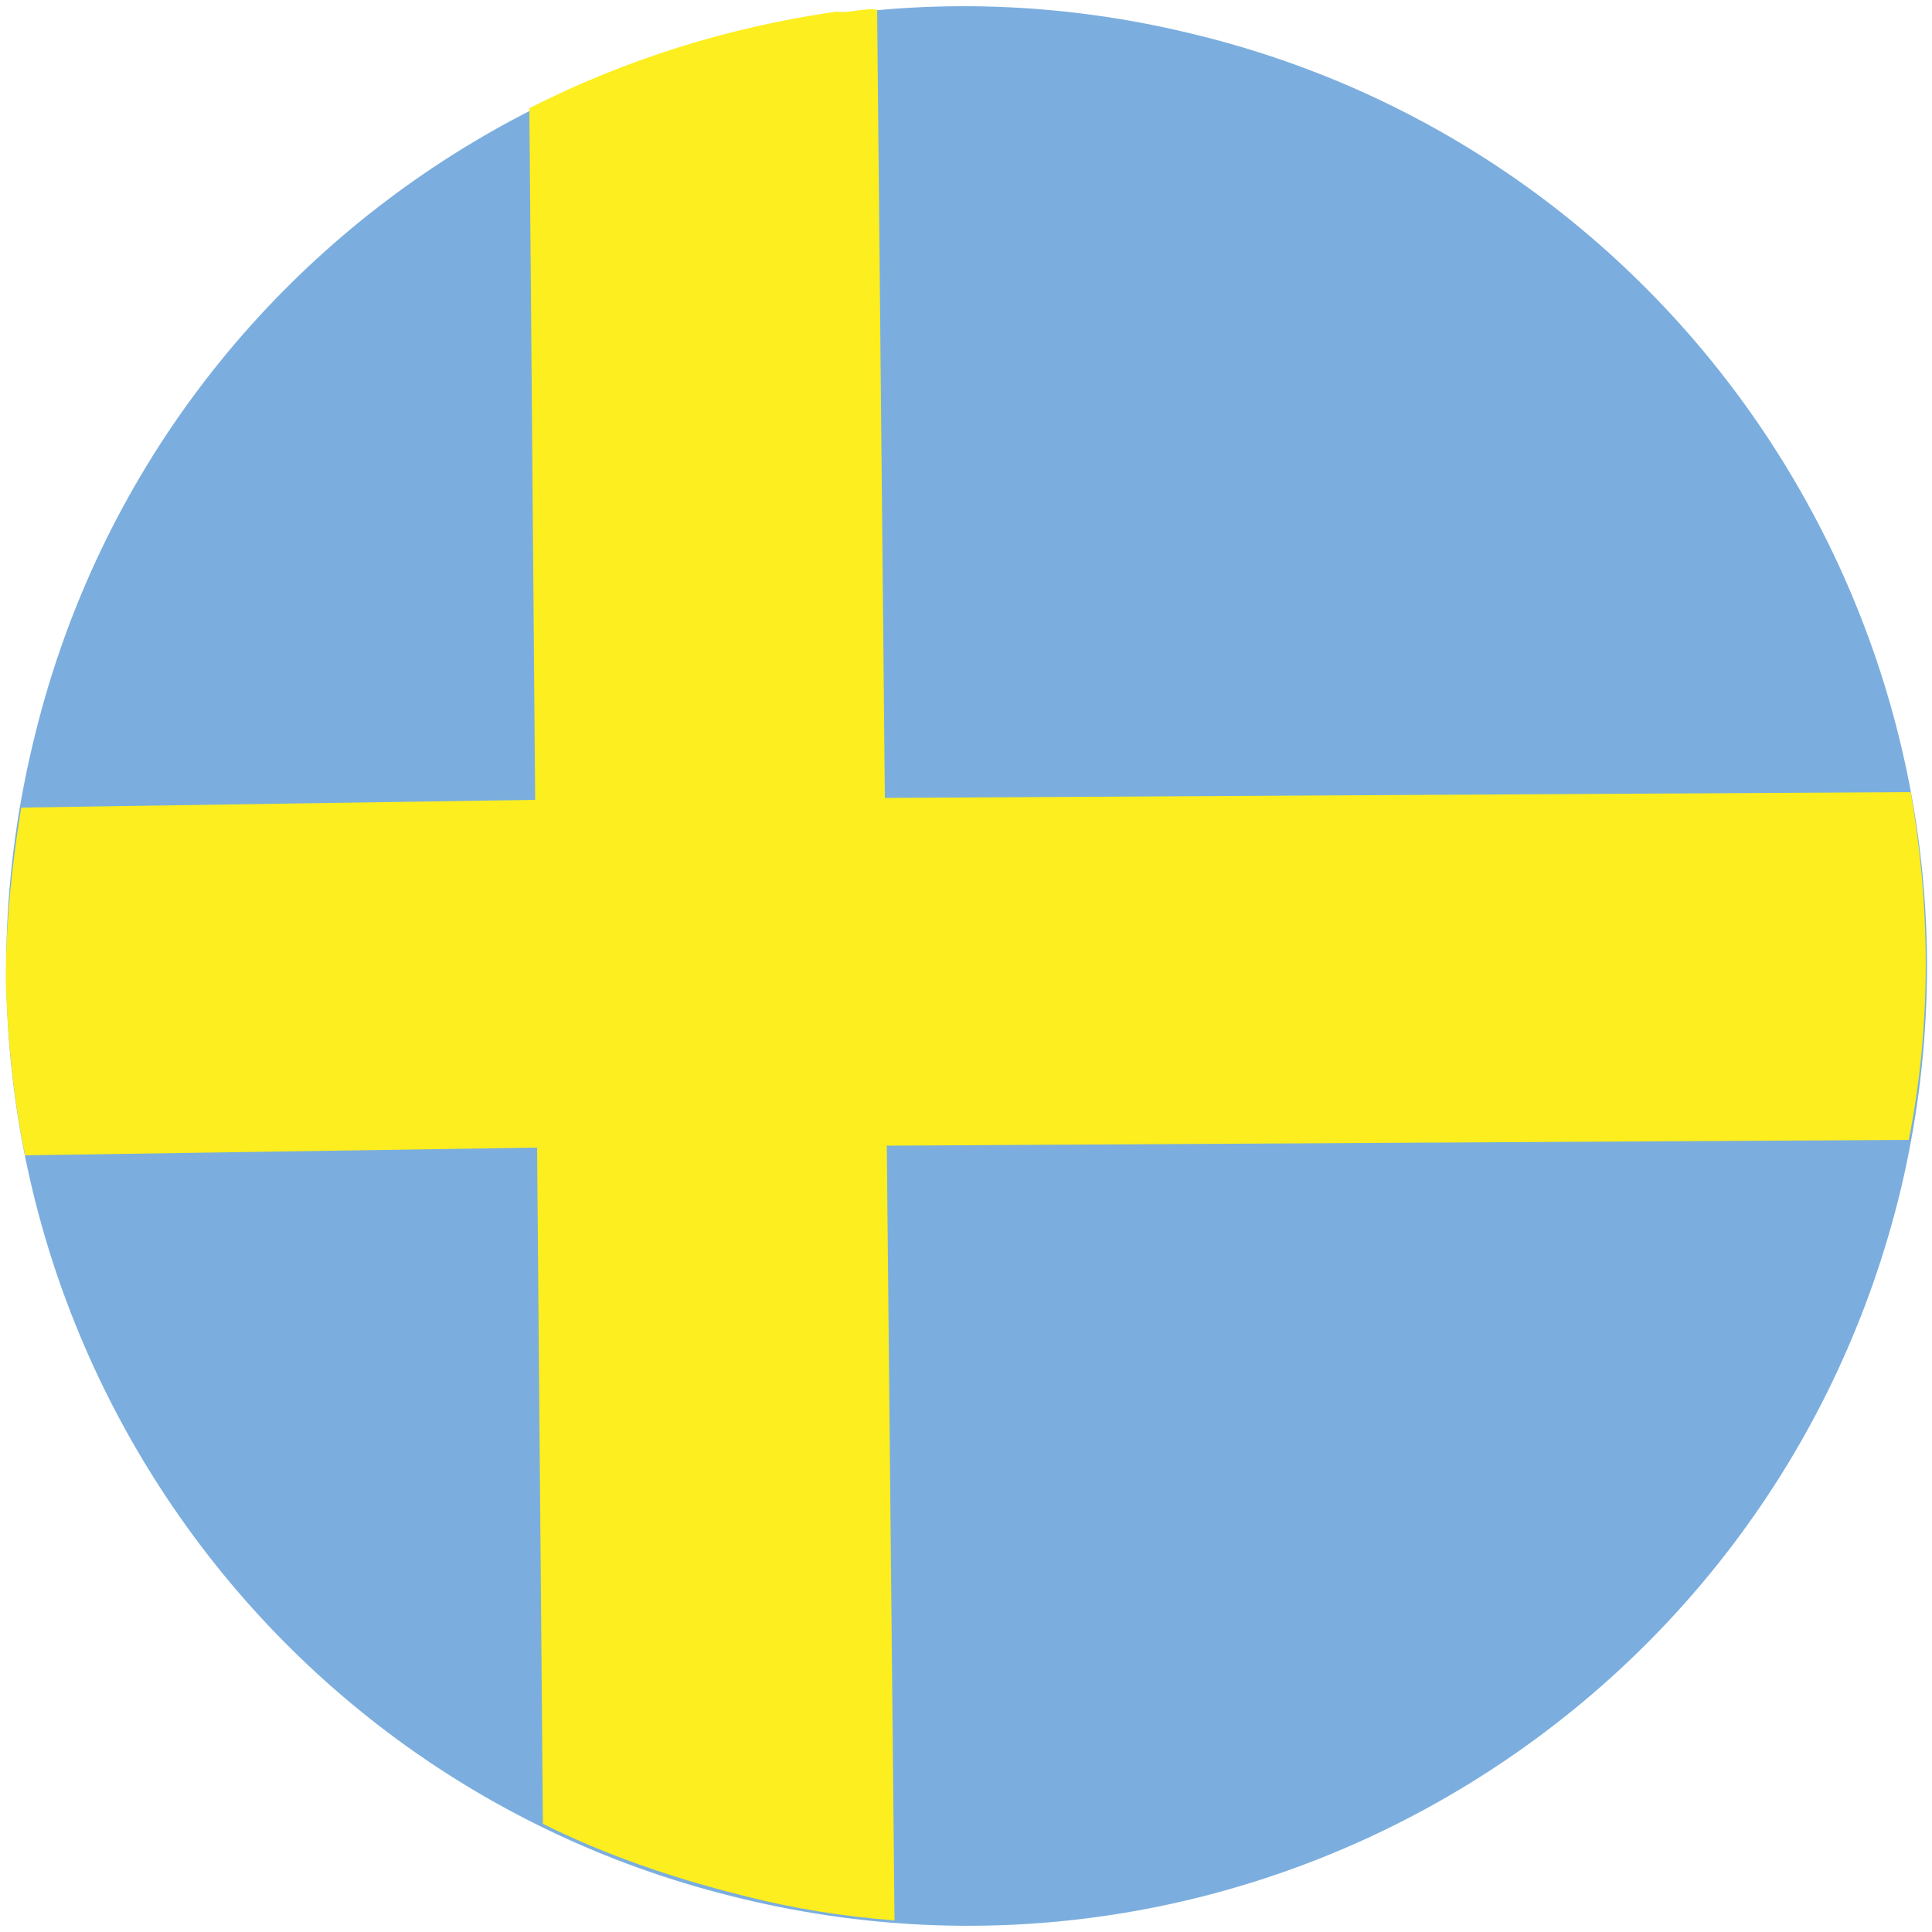<?xml version="1.0" encoding="utf-8"?>
<!-- Generator: Adobe Illustrator 21.1.0, SVG Export Plug-In . SVG Version: 6.00 Build 0)  -->
<svg version="1.1" id="Layer_1" xmlns="http://www.w3.org/2000/svg" xmlns:xlink="http://www.w3.org/1999/xlink" x="0px" y="0px"
	 viewBox="0 0 100 100" style="enable-background:new 0 0 100 100;" xml:space="preserve">
<g>
	<path style="fill:#7BAEDE;" d="M1.7,38.5C8,11.8,34.8-4.7,61.5,1.7C88.2,8,104.7,34.8,98.4,61.5C92,88.2,65.2,104.7,38.5,98.3
		C11.8,92-4.7,65.2,1.7,38.5"/>
	<path style="fill:#FCEE1F;" d="M46.3,99.4l-0.4-40.1L98.8,59c1.2-6.1,1.1-12.2,0.1-18l-53.1,0.3L45.4,0.5c-0.7-0.1-1.4,0.2-2.1,0.1
		c-5.6,0.8-11,2.5-15.9,5l0.3,35.8L1.1,41.8c-0.5,3-0.8,6.1-0.8,9c0.1,3.1,0.4,6.1,1,9l26.5-0.4l0.3,35c3.2,1.6,6.7,2.8,10.3,3.7
		C41.1,98.8,43.7,99.2,46.3,99.4z"/>
</g>
</svg>
